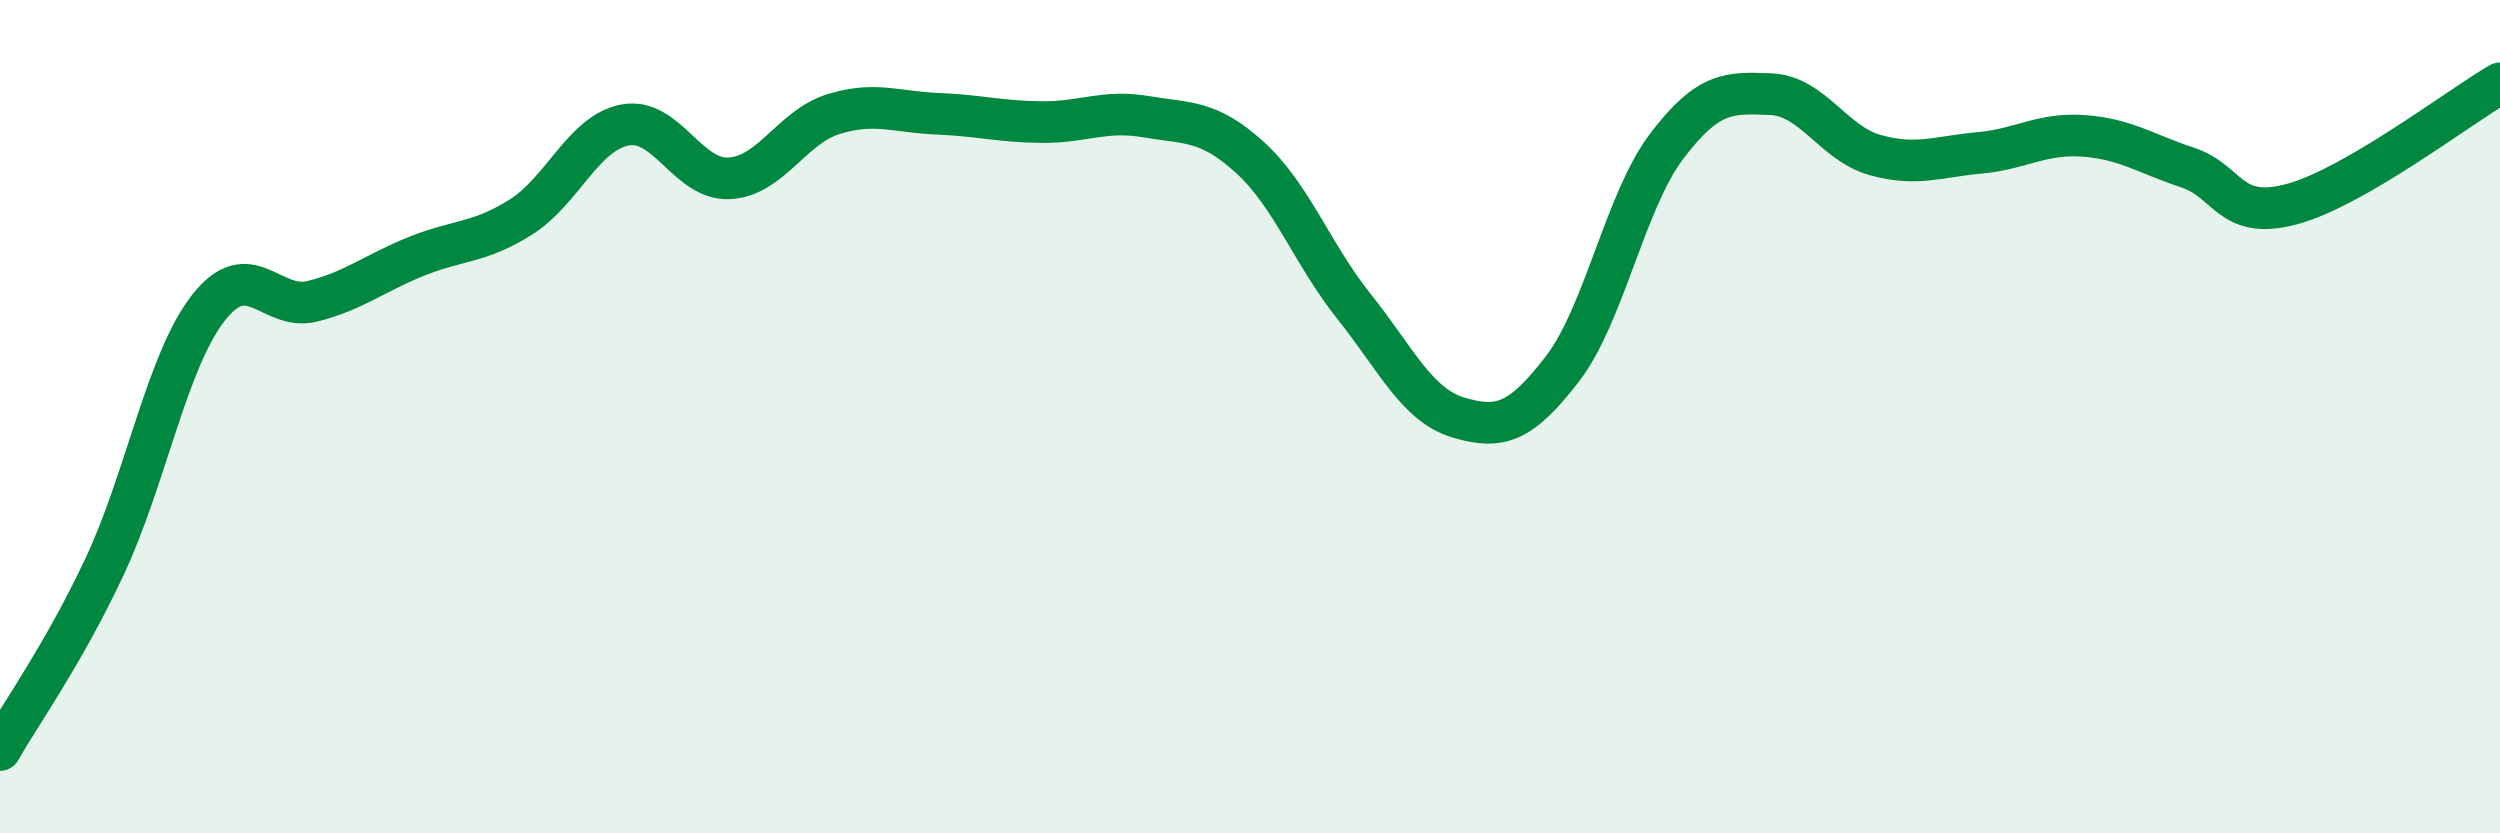 
    <svg width="60" height="20" viewBox="0 0 60 20" xmlns="http://www.w3.org/2000/svg">
      <path
        d="M 0,18 C 0.5,17.12 1.5,15.74 2.5,13.62 C 3.5,11.5 4,8.67 5,7.39 C 6,6.11 6.5,7.48 7.5,7.23 C 8.5,6.98 9,6.55 10,6.15 C 11,5.75 11.5,5.84 12.5,5.21 C 13.5,4.58 14,3.19 15,3 C 16,2.81 16.5,4.33 17.5,4.28 C 18.5,4.23 19,3.05 20,2.74 C 21,2.43 21.5,2.69 22.5,2.73 C 23.5,2.77 24,2.92 25,2.93 C 26,2.94 26.5,2.63 27.5,2.8 C 28.5,2.97 29,2.87 30,3.78 C 31,4.69 31.5,6.11 32.5,7.36 C 33.5,8.61 34,9.72 35,10.02 C 36,10.32 36.5,10.15 37.5,8.85 C 38.5,7.55 39,4.83 40,3.51 C 41,2.19 41.5,2.22 42.5,2.26 C 43.5,2.3 44,3.44 45,3.72 C 46,4 46.5,3.76 47.5,3.67 C 48.5,3.58 49,3.19 50,3.26 C 51,3.33 51.5,3.69 52.5,4.02 C 53.5,4.35 53.5,5.3 55,4.9 C 56.5,4.5 59,2.58 60,2L60 20L0 20Z"
        fill="#008740"
        opacity="0.1"
        stroke-linecap="round"
        stroke-linejoin="round"
      />
      <path
        d="M 0,18 C 0.5,17.12 1.5,15.74 2.5,13.62 C 3.5,11.5 4,8.67 5,7.39 C 6,6.11 6.5,7.48 7.5,7.23 C 8.5,6.98 9,6.55 10,6.15 C 11,5.75 11.5,5.84 12.5,5.21 C 13.5,4.58 14,3.19 15,3 C 16,2.81 16.5,4.33 17.5,4.28 C 18.5,4.23 19,3.05 20,2.74 C 21,2.43 21.5,2.69 22.5,2.73 C 23.5,2.77 24,2.92 25,2.93 C 26,2.94 26.5,2.63 27.5,2.8 C 28.5,2.97 29,2.87 30,3.78 C 31,4.69 31.5,6.11 32.5,7.36 C 33.5,8.61 34,9.72 35,10.02 C 36,10.32 36.5,10.15 37.5,8.85 C 38.5,7.55 39,4.83 40,3.51 C 41,2.19 41.5,2.22 42.5,2.26 C 43.5,2.3 44,3.44 45,3.72 C 46,4 46.5,3.76 47.5,3.67 C 48.5,3.58 49,3.19 50,3.26 C 51,3.33 51.5,3.69 52.5,4.02 C 53.5,4.35 53.5,5.3 55,4.9 C 56.5,4.5 59,2.58 60,2"
        stroke="#008740"
        stroke-width="1"
        fill="none"
        stroke-linecap="round"
        stroke-linejoin="round"
      />
    </svg>
  